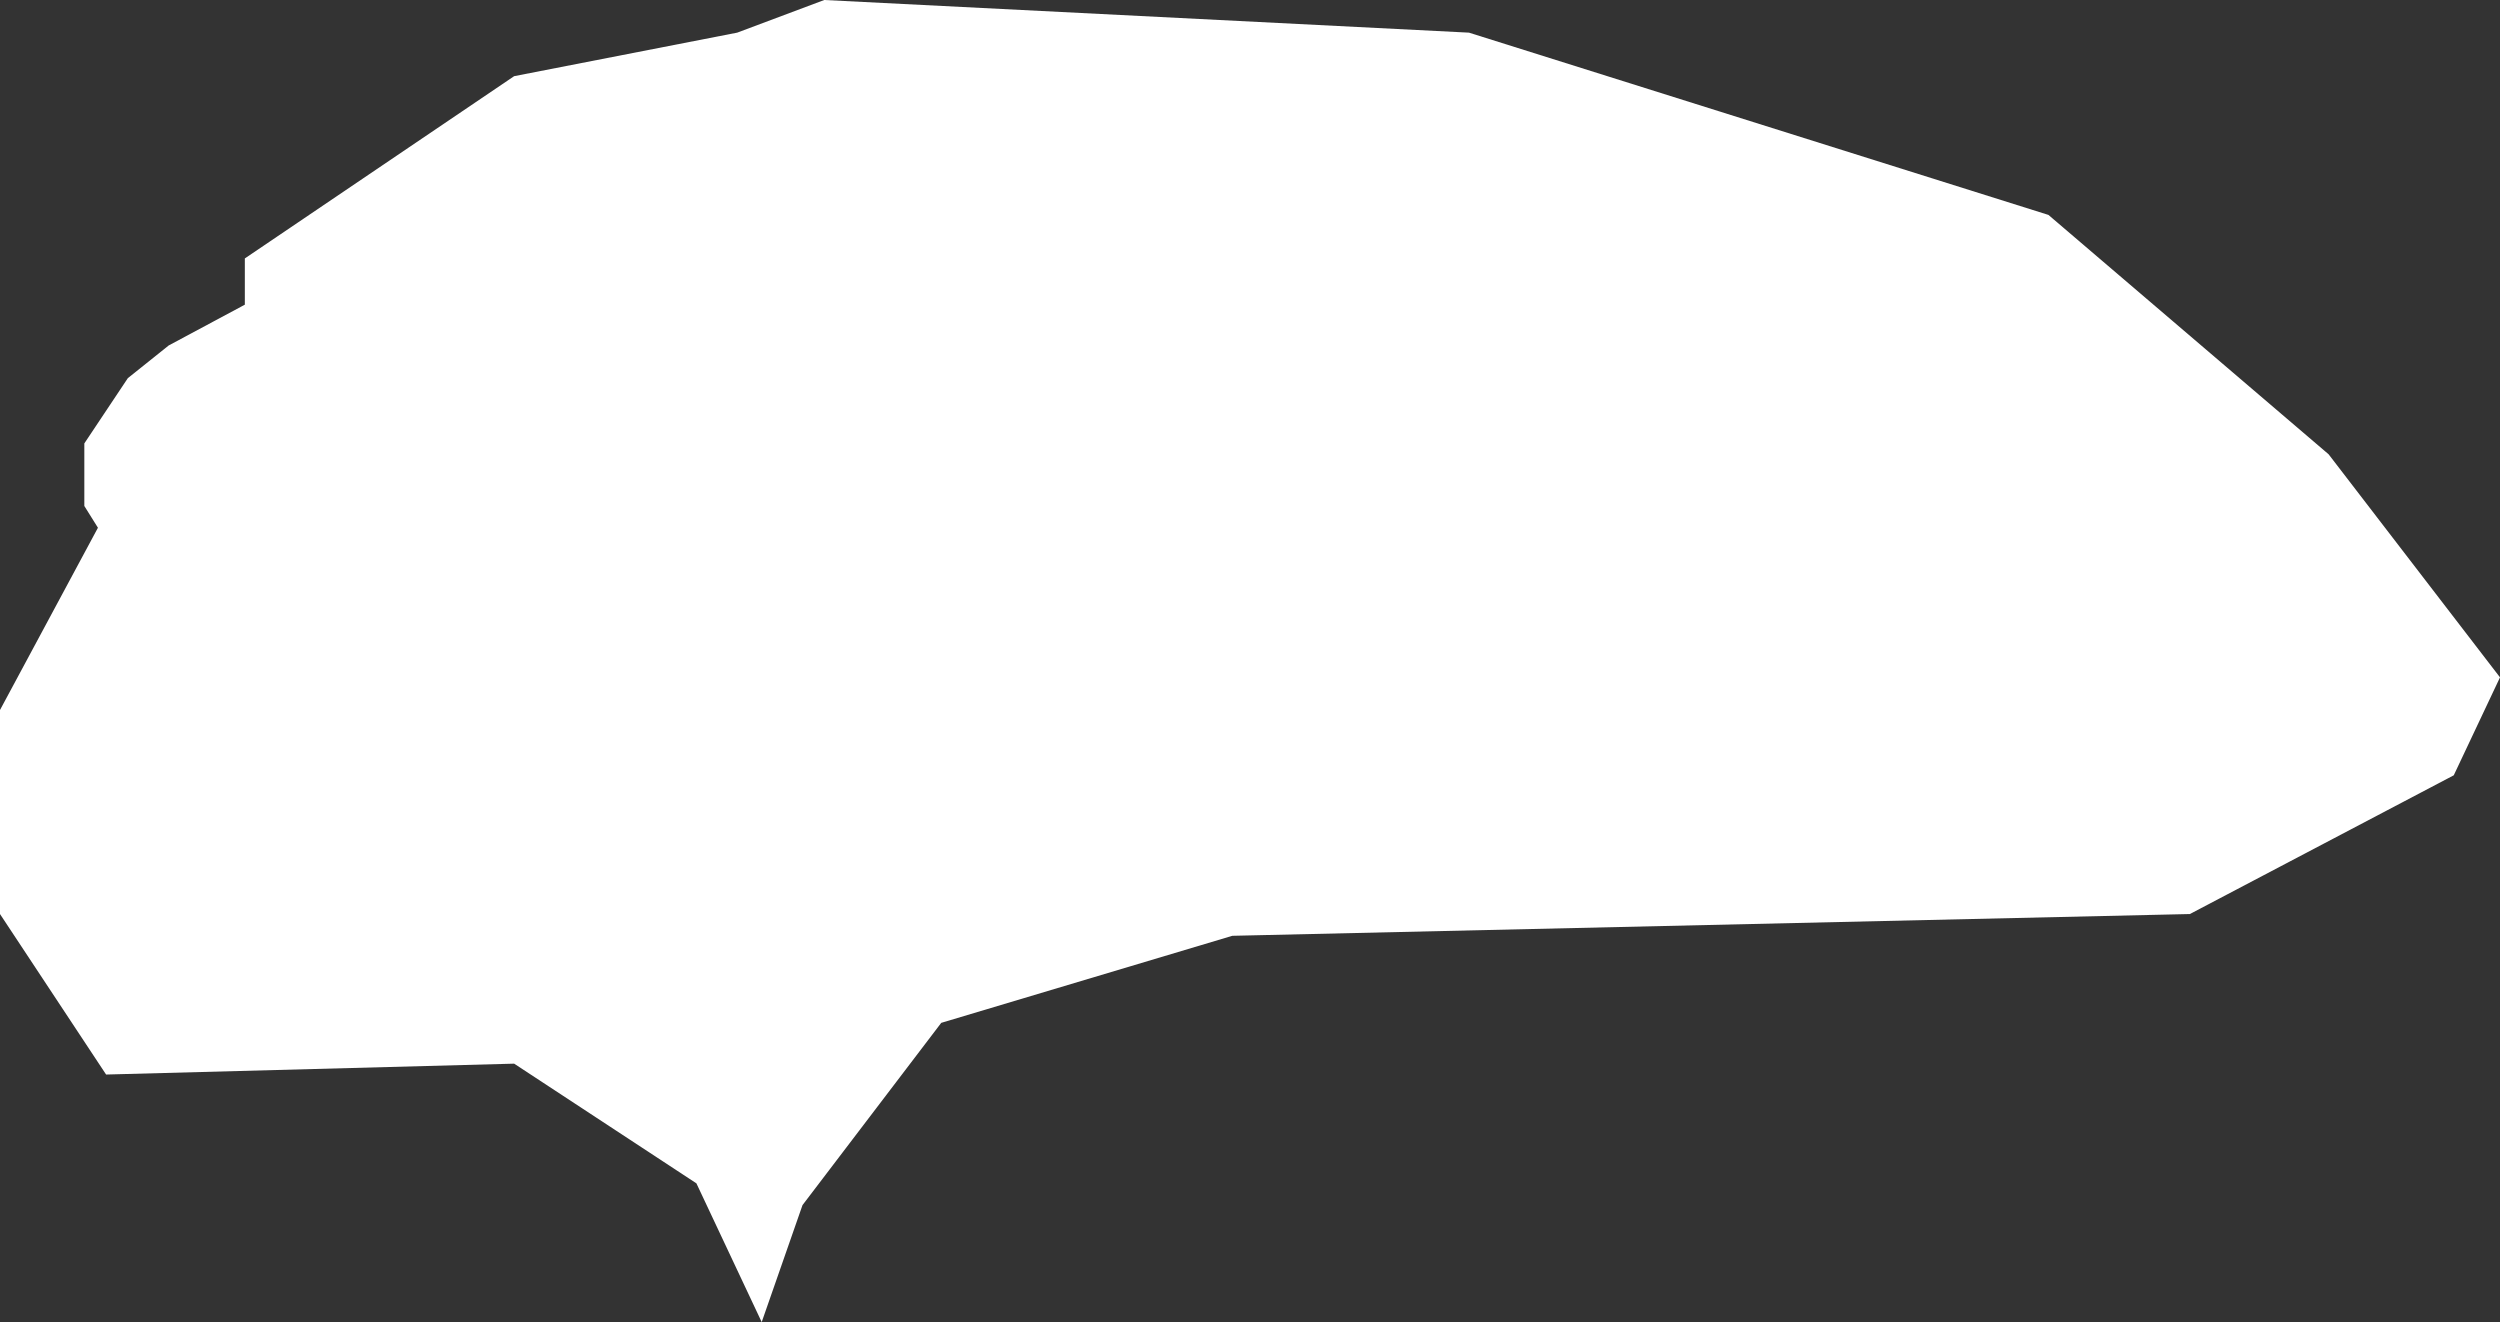 <?xml version="1.0" encoding="UTF-8" standalone="no"?>
<svg xmlns:xlink="http://www.w3.org/1999/xlink" height="24.3px" width="45.95px" xmlns="http://www.w3.org/2000/svg">
  <rect width="100%" height="100%" fill="#333333" stroke="none"/>
  <g transform="matrix(1.0, 0.0, 0.0, 1.0, 22.95, 12.15)">
    <path d="M23.0 0.3 L22.15 2.1 17.3 4.65 -0.3 5.05 -5.65 6.65 -8.2 10.0 -8.95 12.15 -10.15 9.6 -13.5 7.4 -21.0 7.6 -22.95 4.65 -22.95 0.9 -21.15 -2.45 -21.4 -2.85 -21.4 -4.0 -20.6 -5.2 -19.85 -5.8 -18.45 -6.55 -18.45 -7.4 -13.5 -10.75 -9.4 -11.55 -7.8 -12.15 4.05 -11.55 14.7 -8.2 19.85 -3.8 23.0 0.3" fill="#ffffff" fill-rule="evenodd" stroke="none"/>
  </g>
</svg>
